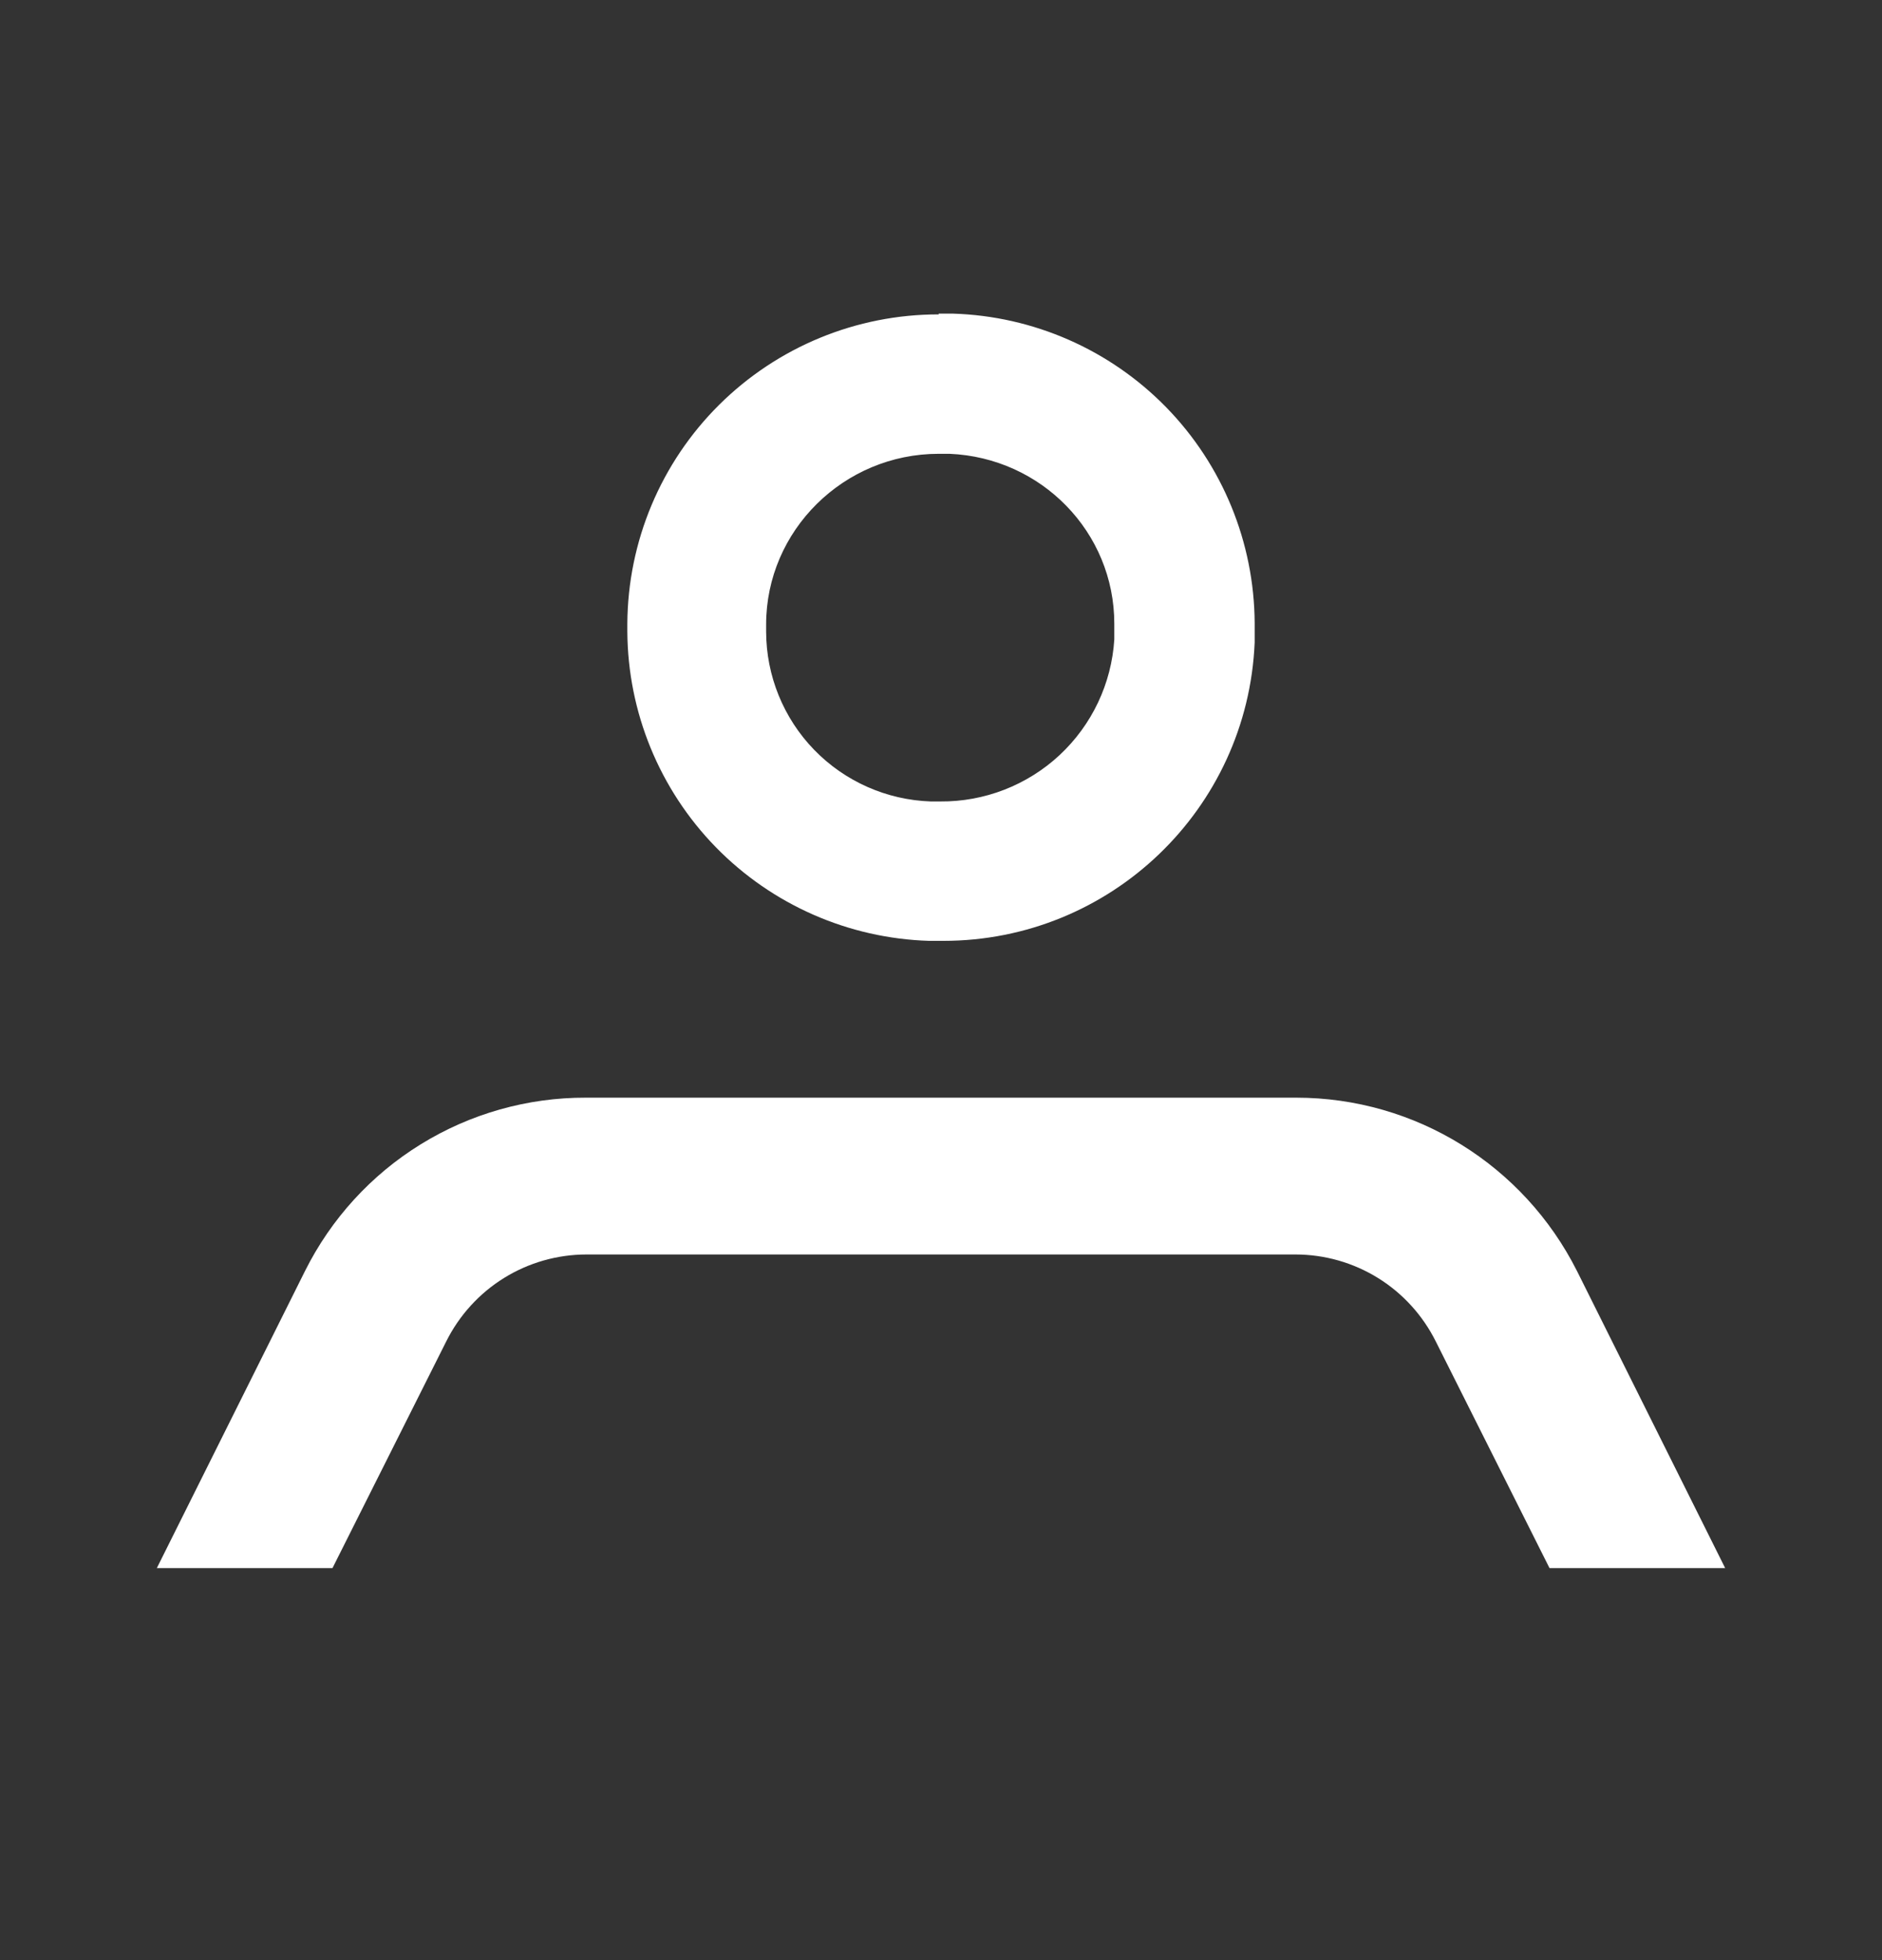 <svg width="24" height="25" viewBox="0 0 24 25" fill="none" xmlns="http://www.w3.org/2000/svg">
<rect x="0" y="0" width="24" height="25" fill="#333333" stroke="none"/>
<path d="M11.97 5.788L12.11 5.788C13.28 5.838 14.21 6.787 14.21 7.955V8.155C14.175 8.718 13.925 9.246 13.512 9.631C13.099 10.015 12.554 10.227 11.99 10.222H11.87C11.307 10.203 10.774 9.967 10.382 9.563C9.99 9.158 9.771 8.618 9.77 8.055V7.965C9.77 6.767 10.76 5.788 11.97 5.788ZM11.97 4.01C10.921 4.009 9.915 4.424 9.171 5.163C8.427 5.902 8.006 6.906 8 7.955V8.055C8.006 9.083 8.41 10.069 9.128 10.805C9.847 11.541 10.822 11.969 11.85 12H12.03C14.16 12 15.91 10.322 16 8.195V7.945C15.994 6.917 15.59 5.931 14.872 5.195C14.153 4.459 13.178 4.031 12.15 4H11.97V4.01ZM22 20H19.76L18.31 17.11C18.144 16.777 17.889 16.496 17.573 16.3C17.257 16.104 16.892 16 16.52 16L7.48 16C7.108 16 6.743 16.104 6.427 16.3C6.111 16.496 5.856 16.777 5.69 17.11L4.24 20H2L3.89 16.21C4.222 15.545 4.733 14.985 5.365 14.595C5.998 14.204 6.727 13.998 7.47 14L16.53 14C18.05 14 19.43 14.86 20.11 16.21L22 20Z" fill="white"/>
</svg>
